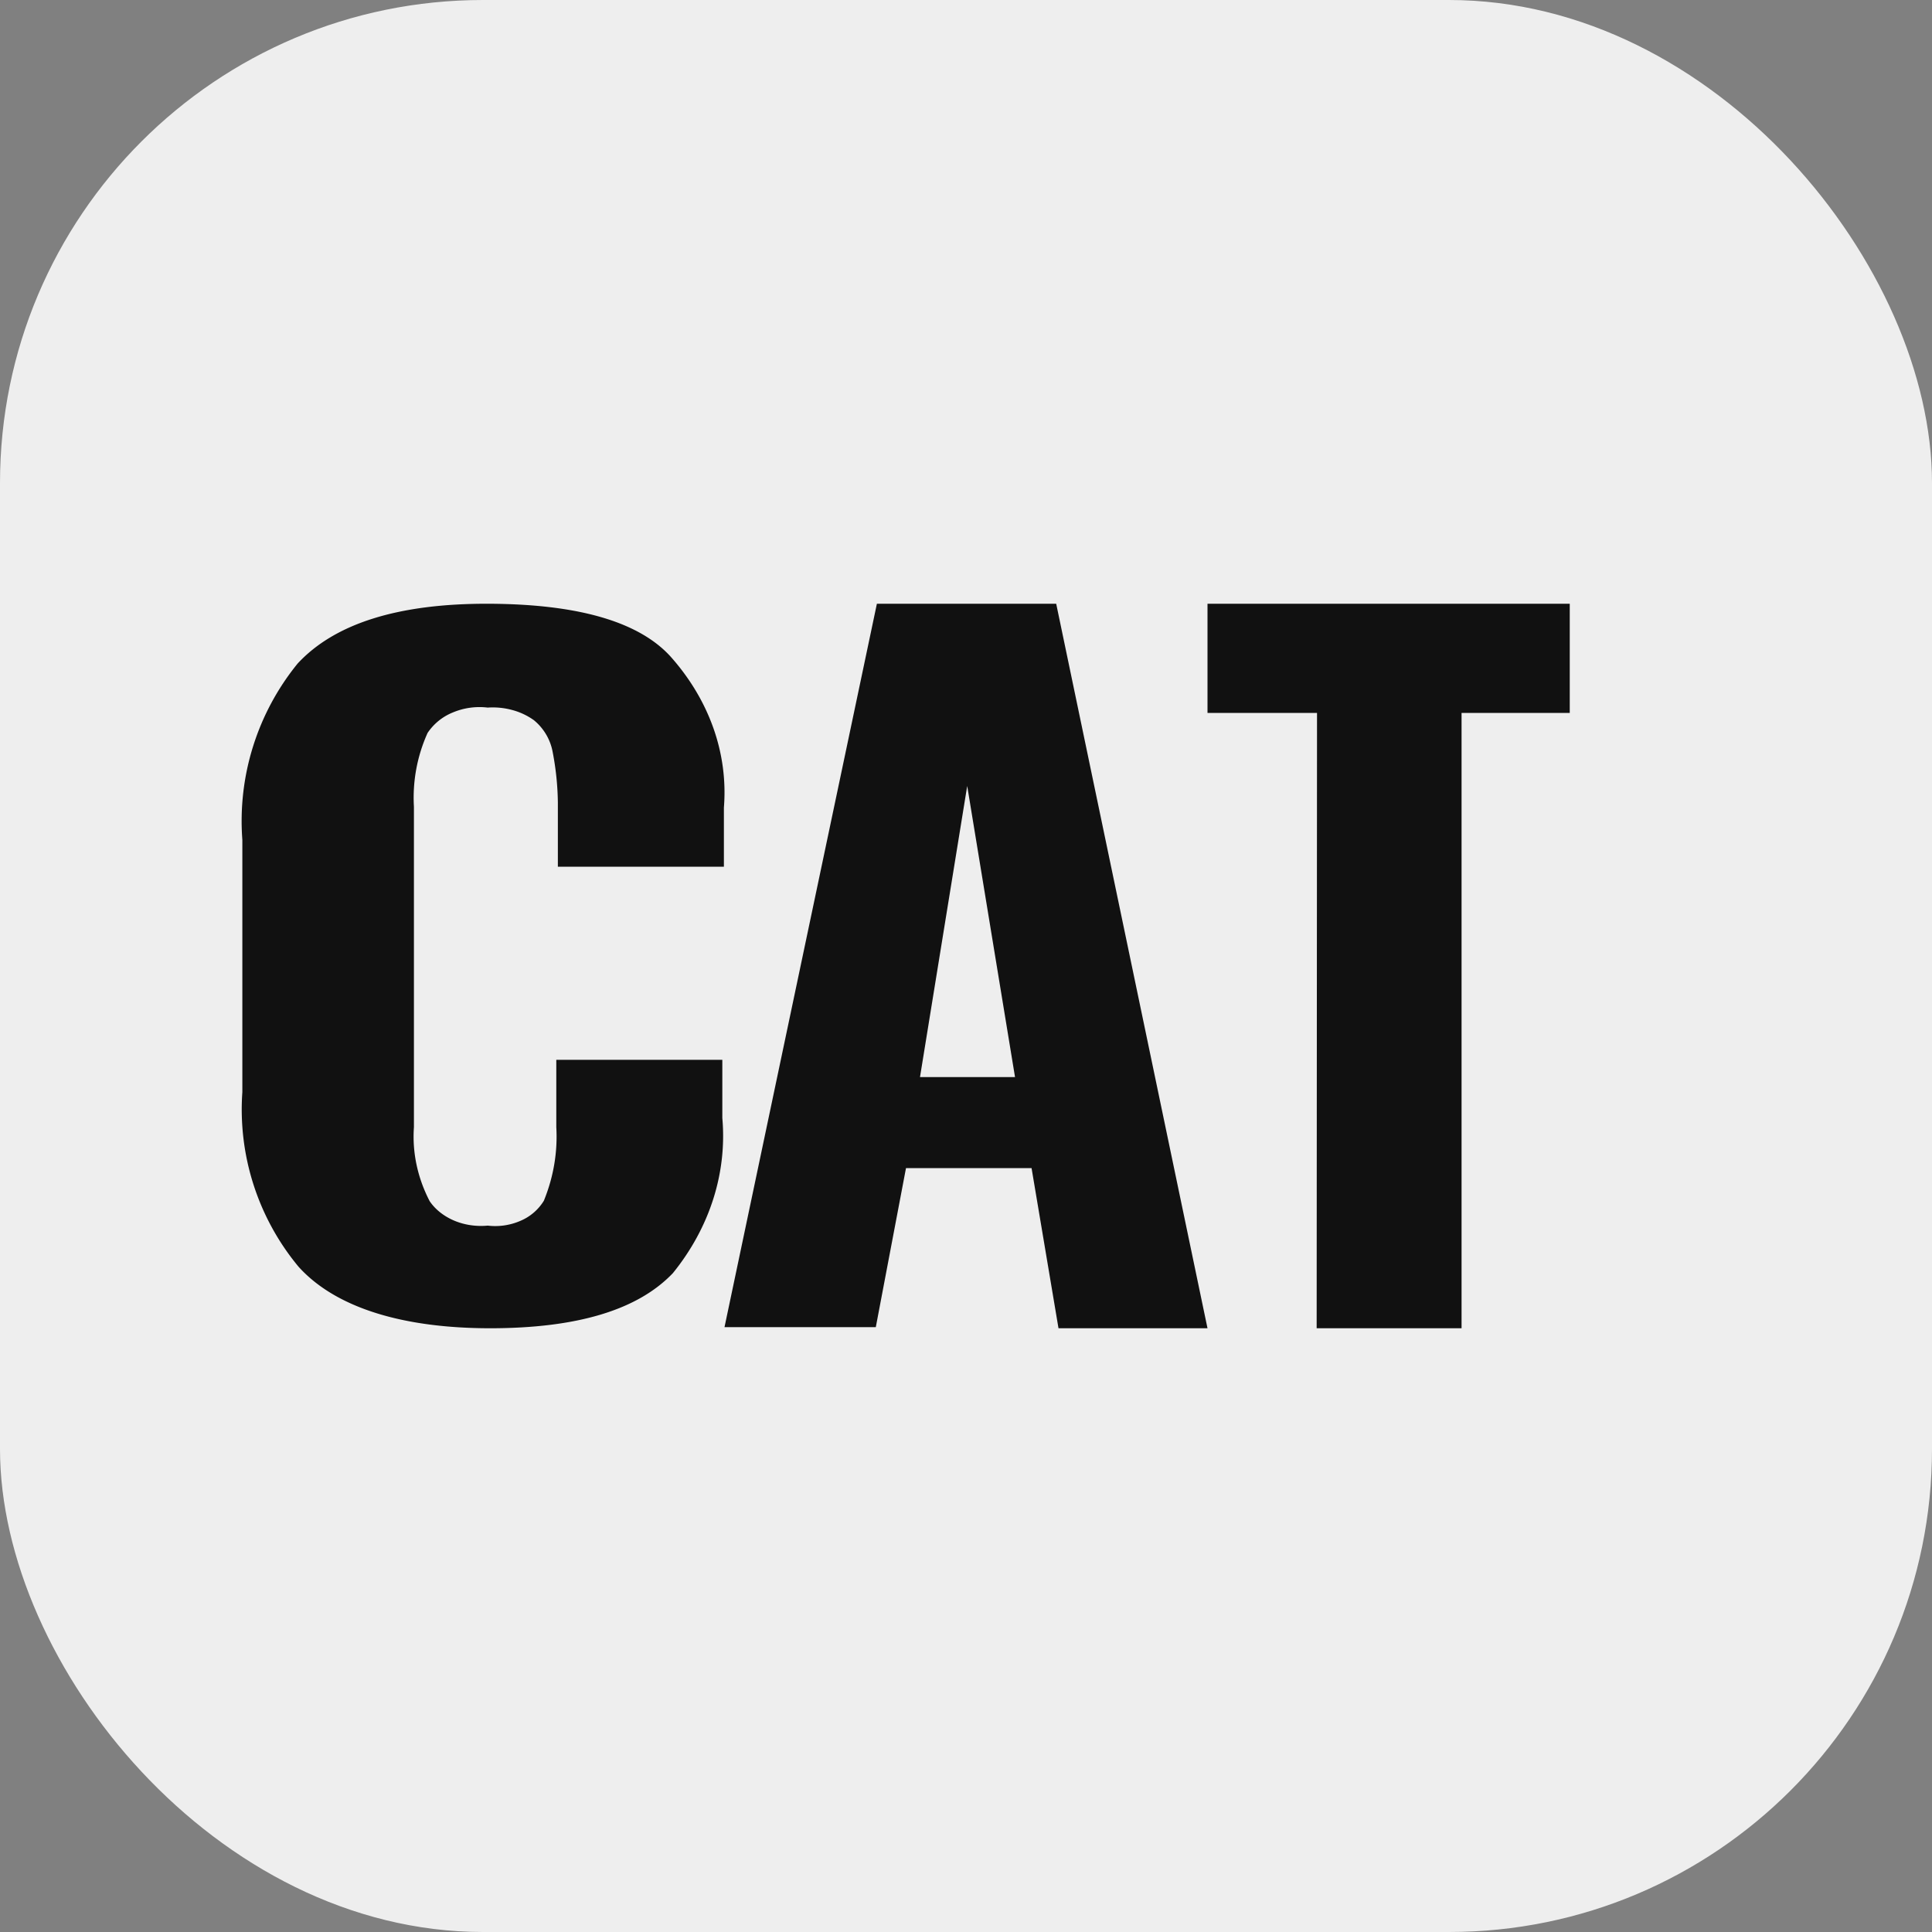 <svg width="16" height="16" fill="none" xmlns="http://www.w3.org/2000/svg"><rect width="100%" height="100%" fill="#808080" stroke="none"/><rect width="16" height="16" rx="4" fill="#EEE"/><path d="M2.472 10.49a2.039 2.039 0 0 1-.465-1.445v-2.09a2.067 2.067 0 0 1 .458-1.46c.308-.332.834-.497 1.577-.495.744.002 1.248.148 1.511.437.321.36.478.803.442 1.251v.49H4.62v-.532a2.35 2.35 0 0 0-.043-.418.444.444 0 0 0-.156-.264.552.552 0 0 0-.179-.084.613.613 0 0 0-.203-.02.568.568 0 0 0-.288.04.457.457 0 0 0-.21.17 1.302 1.302 0 0 0-.113.612v2.652c-.015.21.03.42.13.613.047.07.119.126.204.162.086.036.182.05.277.041a.523.523 0 0 0 .272-.04.417.417 0 0 0 .193-.166c.08-.196.115-.403.103-.61v-.557h1.375v.482c.04.454-.104.907-.409 1.284-.292.307-.797.457-1.514.457s-1.278-.167-1.587-.51ZM7.262 5h1.485L10 11H8.766l-.223-1.326h-1.04l-.25 1.317H6L7.262 5Zm1.144 3.92L8.01 6.509 7.619 8.92h.787ZM10.907 5.904H10V5h3v.904h-.896V11h-1.2l.003-5.096Z" fill="#111"/></svg>